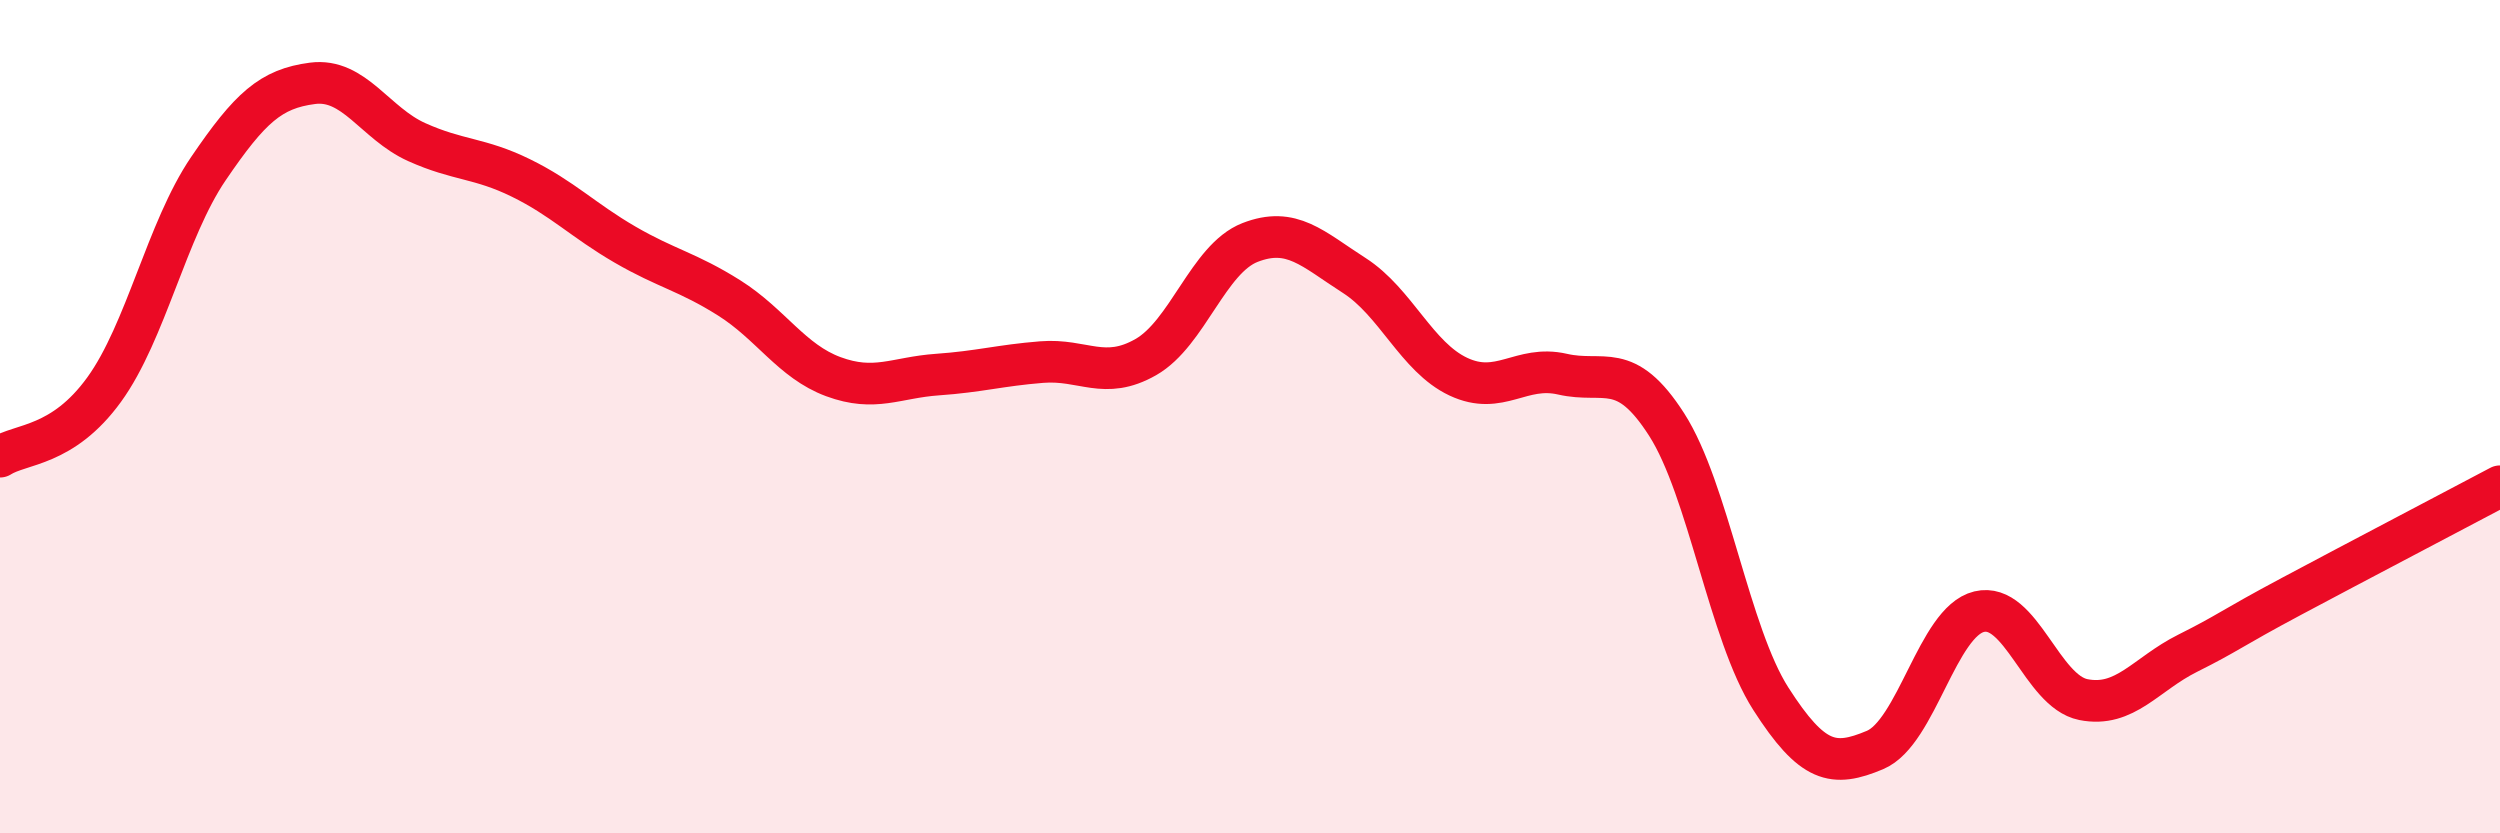 
    <svg width="60" height="20" viewBox="0 0 60 20" xmlns="http://www.w3.org/2000/svg">
      <path
        d="M 0,10.96 C 0.5,10.64 1.5,10.73 2.5,9.35 C 3.5,7.97 4,5.52 5,4.05 C 6,2.58 6.5,2.13 7.5,2 C 8.5,1.87 9,2.96 10,3.41 C 11,3.86 11.5,3.78 12.5,4.27 C 13.5,4.76 14,5.29 15,5.87 C 16,6.45 16.5,6.52 17.5,7.15 C 18.5,7.78 19,8.67 20,9.04 C 21,9.41 21.5,9.06 22.5,8.99 C 23.5,8.92 24,8.77 25,8.69 C 26,8.61 26.5,9.14 27.5,8.57 C 28.5,8 29,6.21 30,5.82 C 31,5.43 31.5,5.97 32.5,6.61 C 33.5,7.25 34,8.57 35,9.04 C 36,9.51 36.5,8.75 37.5,8.98 C 38.5,9.21 39,8.63 40,10.19 C 41,11.75 41.5,15.21 42.5,16.77 C 43.5,18.33 44,18.42 45,18 C 46,17.58 46.5,14.92 47.5,14.68 C 48.5,14.44 49,16.59 50,16.79 C 51,16.99 51.5,16.18 52.5,15.68 C 53.5,15.18 53.5,15.11 55,14.31 C 56.5,13.51 59,12.2 60,11.67L60 20L0 20Z"
        fill="#EB0A25"
        opacity="0.1"
        stroke-linecap="round"
        stroke-linejoin="round"
      />
      <path
        d="M 0,10.96 C 0.5,10.64 1.5,10.73 2.5,9.35 C 3.5,7.97 4,5.52 5,4.05 C 6,2.58 6.5,2.13 7.5,2 C 8.5,1.87 9,2.96 10,3.41 C 11,3.86 11.5,3.78 12.5,4.27 C 13.5,4.76 14,5.29 15,5.87 C 16,6.45 16.5,6.52 17.5,7.15 C 18.5,7.78 19,8.67 20,9.04 C 21,9.41 21.5,9.06 22.5,8.99 C 23.5,8.92 24,8.77 25,8.69 C 26,8.61 26.5,9.14 27.5,8.57 C 28.5,8 29,6.21 30,5.82 C 31,5.43 31.5,5.97 32.5,6.61 C 33.5,7.25 34,8.57 35,9.04 C 36,9.51 36.5,8.75 37.5,8.98 C 38.5,9.21 39,8.63 40,10.19 C 41,11.75 41.5,15.21 42.5,16.77 C 43.5,18.33 44,18.42 45,18 C 46,17.58 46.5,14.92 47.5,14.68 C 48.5,14.44 49,16.59 50,16.79 C 51,16.99 51.5,16.18 52.5,15.68 C 53.5,15.18 53.5,15.11 55,14.31 C 56.5,13.51 59,12.2 60,11.67"
        stroke="#EB0A25"
        stroke-width="1"
        fill="none"
        stroke-linecap="round"
        stroke-linejoin="round"
      />
    </svg>
  